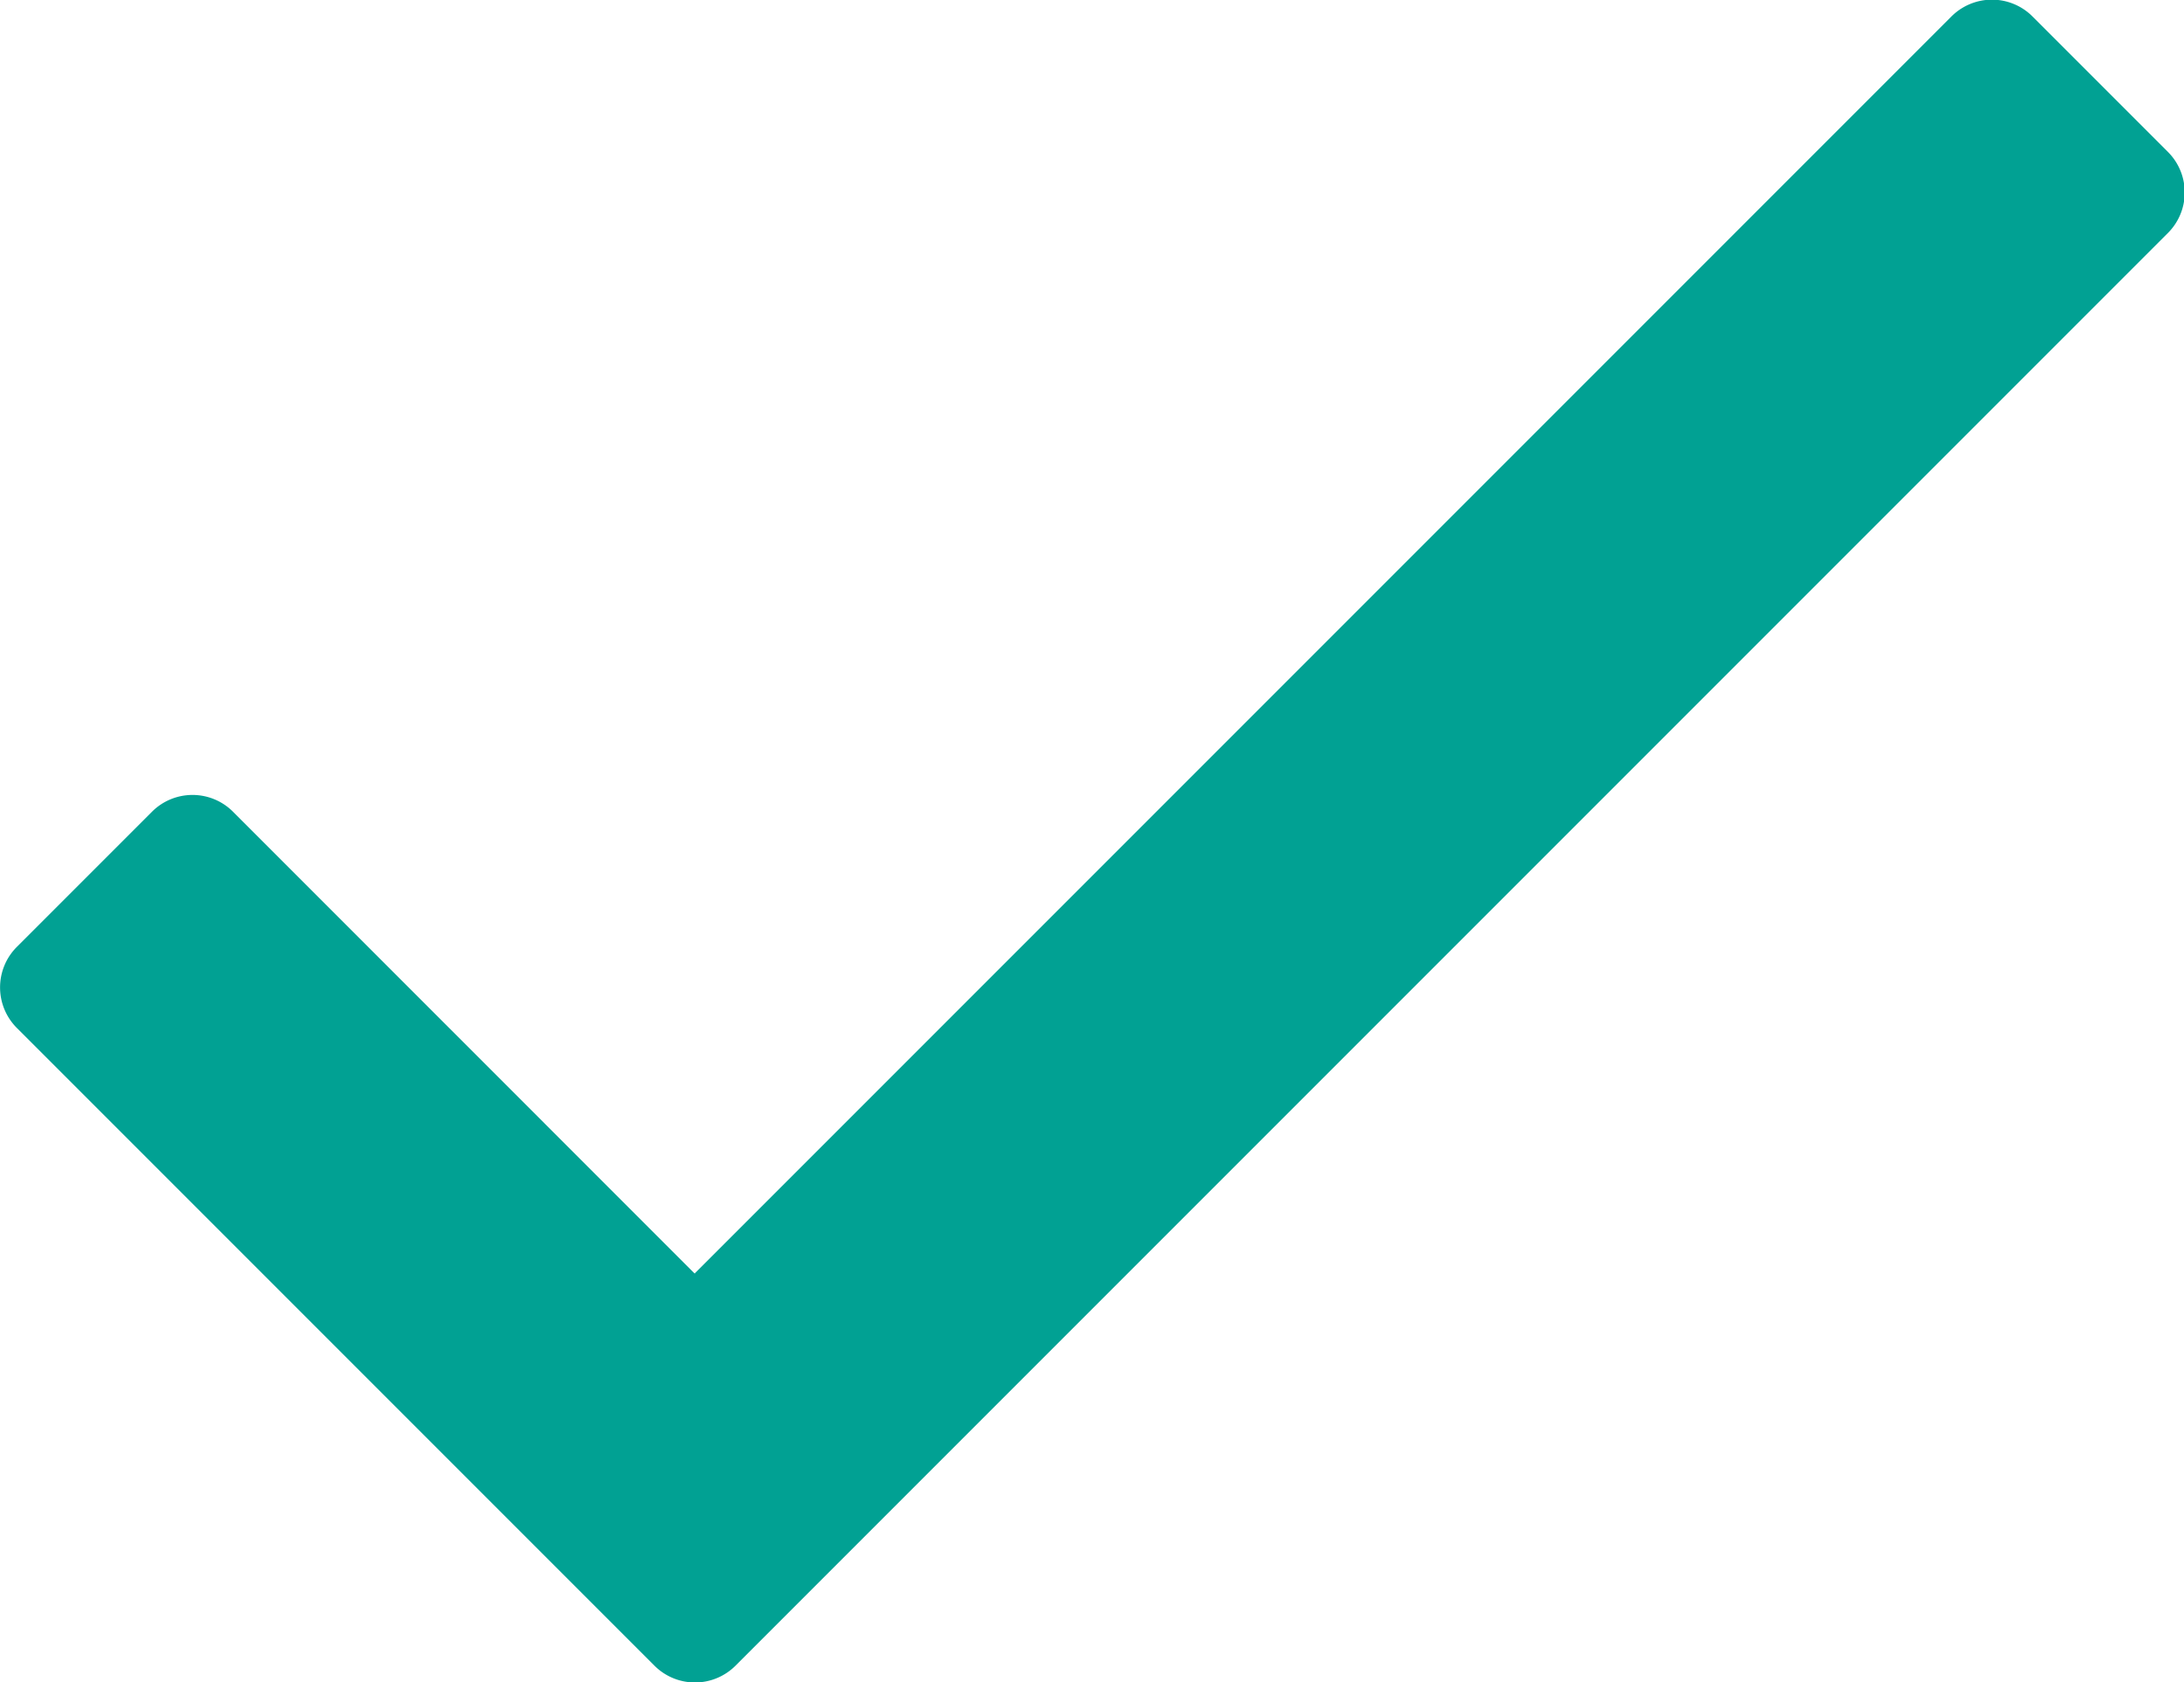<?xml version="1.0" encoding="UTF-8" standalone="no"?>
<svg
   xmlns:dc="http://purl.org/dc/elements/1.1/"
   xmlns:cc="http://creativecommons.org/ns#"
   xmlns:rdf="http://www.w3.org/1999/02/22-rdf-syntax-ns#"
   xmlns:svg="http://www.w3.org/2000/svg"
   xmlns="http://www.w3.org/2000/svg"
   xmlns:sodipodi="http://sodipodi.sourceforge.net/DTD/sodipodi-0.dtd"
   xmlns:inkscape="http://www.inkscape.org/namespaces/inkscape"
   inkscape:version="1.0 (4035a4fb49, 2020-05-01)"
   sodipodi:docname="Kljukica MF.svg"
   id="svg3"
   version="1.1"
   viewBox="0 0 25.005 19.255"
   height="19.255"
   width="25.005">
  <defs
     id="defs7" />
  <sodipodi:namedview
     inkscape:current-layer="svg3"
     inkscape:window-maximized="1"
     inkscape:window-y="-9"
     inkscape:window-x="-9"
     inkscape:cy="115.93494"
     inkscape:cx="143.02734"
     inkscape:zoom="2.606466"
     showgrid="false"
     id="namedview5"
     inkscape:window-height="974"
     inkscape:window-width="1920"
     inkscape:pageshadow="2"
     inkscape:pageopacity="0"
     guidetolerance="10"
     gridtolerance="10"
     objecttolerance="10"
     borderopacity="1"
     bordercolor="#666666"
     pagecolor="#ffffff" />
  <path
     style="fill:#01a193;fill-opacity:1"
     fill="#faaf14"
     transform="translate(-1.497 20.128)"
     d="M23.835-19.935,9.45-5.55,4.165-10.836a.656.656,0,0,0-.928,0L1.69-9.289a.656.656,0,0,0,0,.928l7.3,7.3a.656.656,0,0,0,.928,0l16.4-16.4a.656.656,0,0,0,0-.928l-1.547-1.547A.656.656,0,0,0,23.835-19.935Z"
     data-name="Path 1008"
     id="Path_1008" />
</svg>
